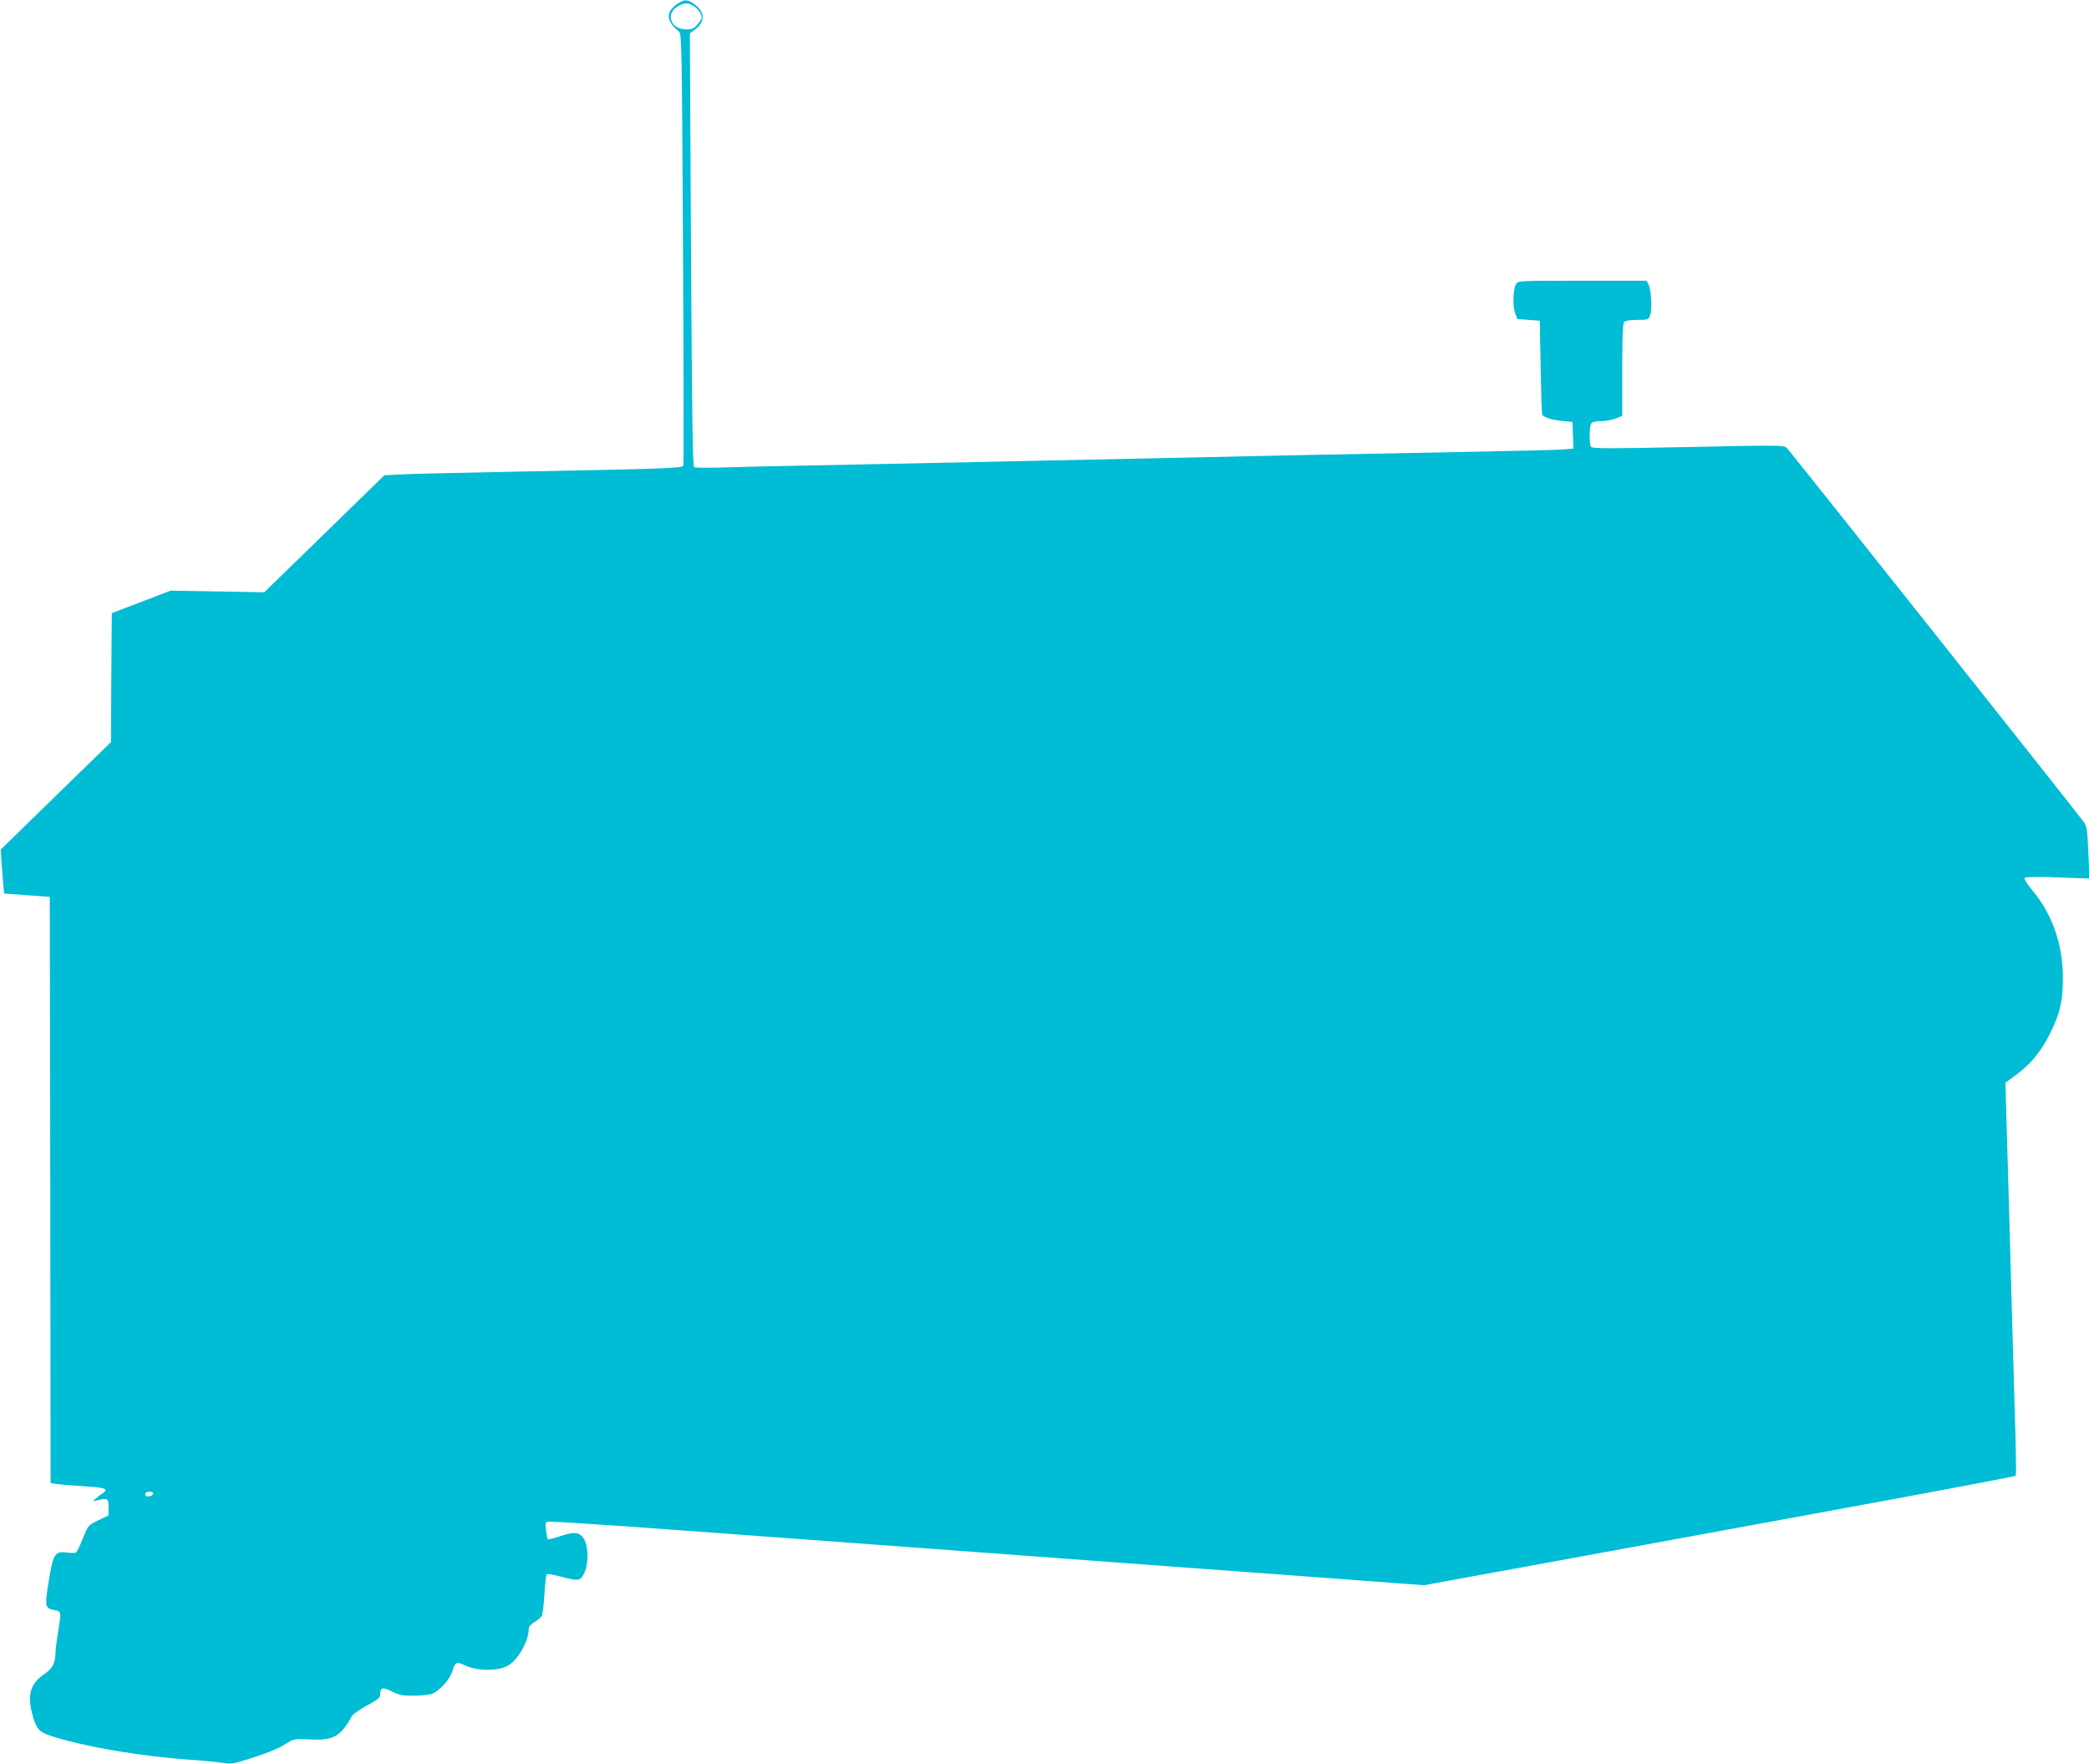 <?xml version="1.0" standalone="no"?>
<!DOCTYPE svg PUBLIC "-//W3C//DTD SVG 20010904//EN"
 "http://www.w3.org/TR/2001/REC-SVG-20010904/DTD/svg10.dtd">
<svg version="1.0" xmlns="http://www.w3.org/2000/svg"
 width="1280pt" height="1081pt" viewBox="0 0 1280 1081"
 preserveAspectRatio="xMidYMid meet">
<g transform="translate(0,1081) scale(0.1,-0.1)"
fill="#00bcd4" stroke="none">
<path d="M4155 10789 c-77 -49 -76 -106 3 -170 19 -16 20 -34 27 -1332 4 -724
5 -1322 2 -1330 -6 -16 -122 -20 -1037 -37 -305 -6 -609 -13 -675 -16 l-120
-6 -368 -359 -368 -358 -287 5 -287 5 -180 -69 -180 -69 -3 -395 -2 -395 -338
-329 -337 -329 2 -40 c1 -22 6 -83 10 -135 l8 -95 140 -10 140 -10 3 -1796 2
-1796 38 -6 c20 -3 92 -9 159 -13 137 -8 161 -16 124 -42 -14 -9 -34 -25 -45
-35 -21 -17 -21 -17 9 -10 66 15 70 13 70 -42 l0 -50 -62 -30 c-62 -29 -62
-29 -95 -110 -17 -44 -36 -83 -42 -87 -6 -4 -29 -4 -52 -1 -80 11 -89 -5 -120
-204 -20 -126 -17 -138 42 -149 40 -7 40 -10 19 -139 -8 -49 -15 -103 -15
-120 0 -65 -18 -99 -71 -134 -80 -55 -102 -123 -74 -232 24 -96 41 -119 105
-141 198 -68 578 -133 905 -153 55 -4 125 -11 157 -16 47 -8 67 -6 125 12 143
44 215 73 264 104 50 31 52 32 148 27 145 -7 187 17 257 143 6 11 48 40 92 65
73 39 82 48 82 73 0 38 17 41 74 12 40 -20 64 -25 125 -25 42 0 93 5 113 10
44 13 112 85 129 138 19 61 24 63 82 36 70 -32 190 -34 253 -3 64 30 134 152
134 231 0 11 15 28 35 39 20 12 40 29 45 39 5 9 12 69 16 134 4 64 10 119 14
121 4 3 43 -4 85 -15 115 -30 122 -28 147 26 27 62 23 170 -8 211 -28 37 -57
39 -143 10 -40 -13 -73 -21 -75 -18 -2 3 -7 27 -10 54 -6 38 -4 48 9 53 9 4
361 -19 783 -50 422 -31 1314 -97 1982 -146 668 -50 1528 -113 1910 -141 l695
-52 115 21 c171 31 1411 258 2525 463 539 99 983 183 986 187 3 4 2 122 -2
262 -4 140 -13 435 -19 655 -11 429 -26 928 -36 1275 l-6 216 67 49 c88 65
156 148 210 260 58 118 75 193 75 335 0 202 -65 389 -185 532 -31 37 -53 72
-50 78 5 7 69 9 202 4 l196 -7 -7 159 c-6 141 -9 162 -29 189 -35 50 -1797
2268 -1817 2289 -18 19 -32 19 -606 7 -481 -10 -589 -10 -595 1 -13 20 -11
132 3 146 7 7 34 12 60 12 26 0 66 7 88 16 l40 16 0 282 c0 206 3 285 12 294
7 7 40 12 80 12 65 0 69 1 79 28 13 33 7 159 -10 190 l-12 22 -394 0 c-392 0
-394 0 -406 -21 -18 -35 -22 -130 -6 -174 l14 -40 69 -5 69 -5 5 -287 c3 -157
7 -288 10 -291 20 -18 65 -31 120 -36 l65 -6 3 -82 3 -81 -63 -6 c-35 -3 -331
-10 -658 -16 -327 -6 -786 -15 -1020 -20 -234 -5 -650 -14 -925 -20 -275 -6
-700 -15 -945 -20 -245 -5 -679 -14 -965 -20 -286 -5 -583 -12 -660 -15 -77
-2 -145 -1 -152 3 -9 6 -13 331 -19 1332 l-7 1325 35 27 c62 47 57 109 -11
155 -40 27 -56 28 -96 2z m95 -16 c26 -15 50 -50 50 -73 0 -5 -12 -22 -26 -39
-22 -26 -33 -31 -70 -31 -97 0 -129 100 -46 144 36 20 58 20 92 -1z m-3312
-9115 c-7 -20 -48 -23 -48 -4 0 11 9 16 26 16 16 0 24 -5 22 -12z"/>
</g>
</svg>
